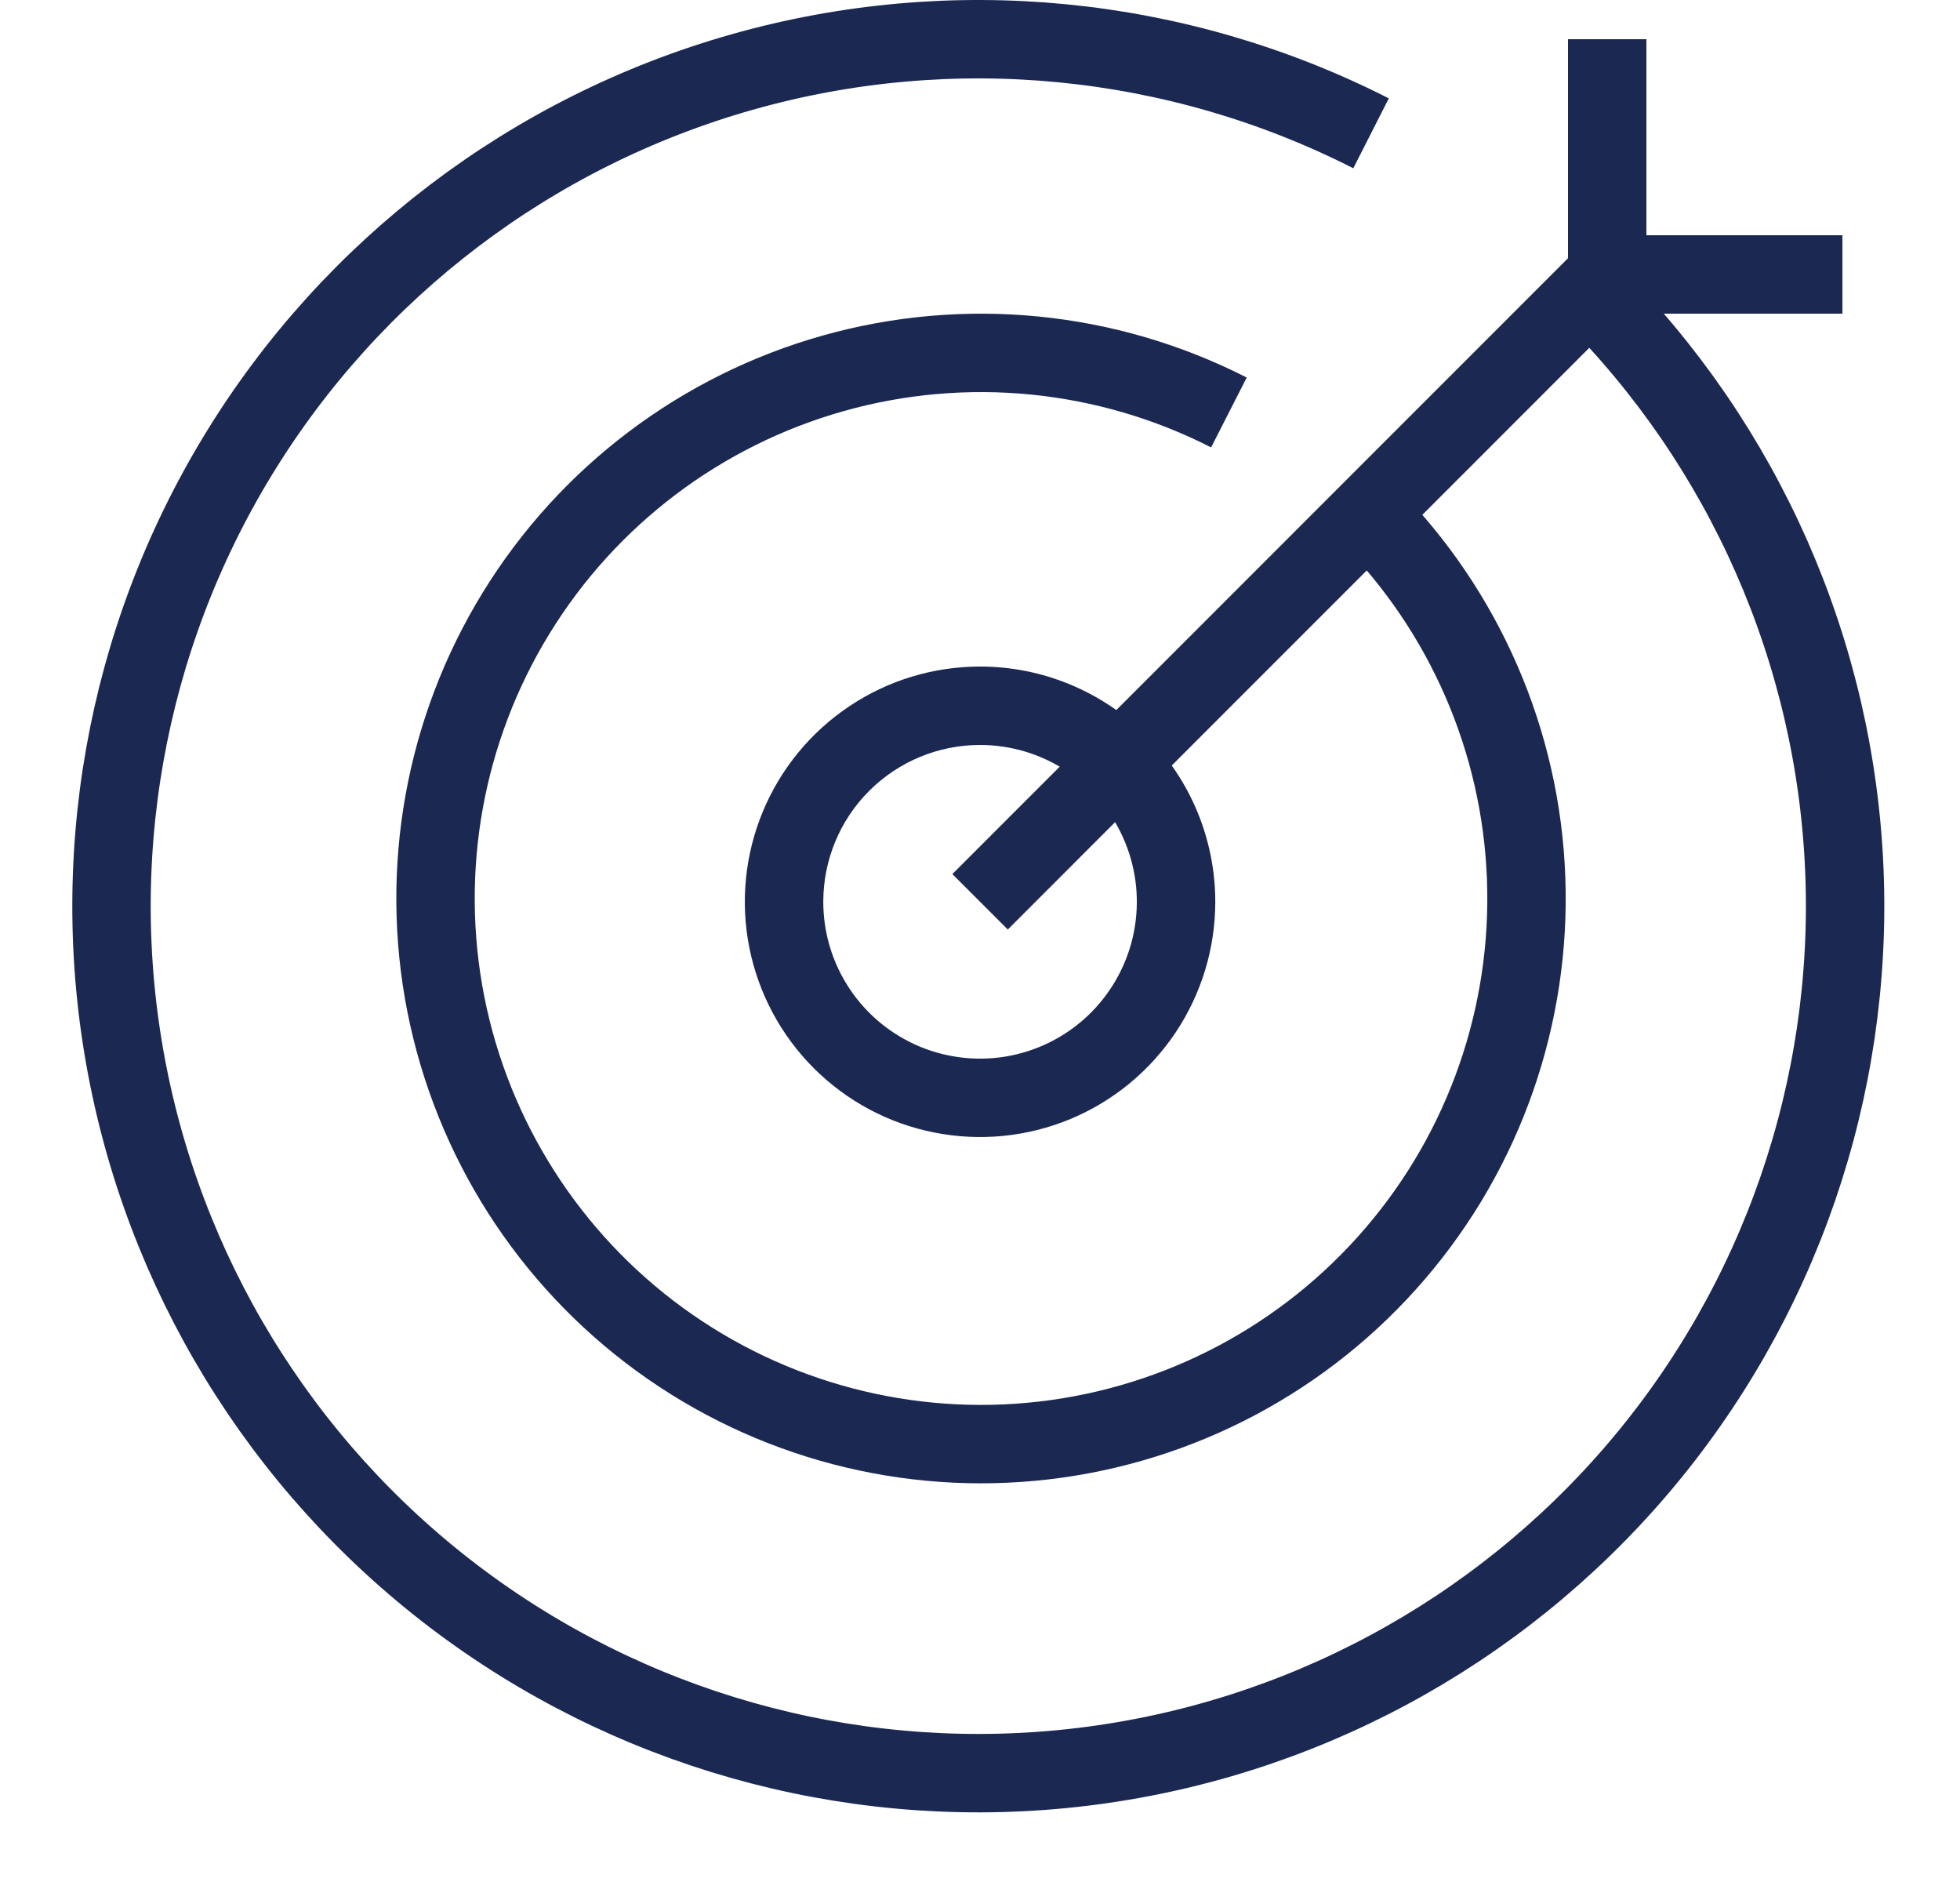 <svg width="25" height="24" viewBox="0 0 25 24" fill="none" xmlns="http://www.w3.org/2000/svg">
<path d="M20.278 3.72C22.25 5.683 23.41 8.318 23.525 11.098C23.64 13.878 22.703 16.6 20.9 18.72C19.097 20.839 16.561 22.201 13.798 22.533C11.035 22.865 8.249 22.143 5.995 20.511C3.741 18.879 2.185 16.457 1.638 13.729C1.091 11.001 1.593 8.166 3.044 5.792C4.495 3.417 6.788 1.677 9.465 0.919C12.143 0.16 15.007 0.439 17.488 1.7" stroke="#1B2952" stroke-miterlimit="10"/>
<path d="M17.445 6.55C18.68 7.791 19.402 9.451 19.466 11.2C19.531 12.949 18.935 14.659 17.795 15.987C16.656 17.316 15.058 18.166 13.319 18.369C11.581 18.572 9.83 18.112 8.415 17.081C7.001 16.05 6.027 14.524 5.687 12.807C5.348 11.09 5.668 9.308 6.584 7.817C7.5 6.325 8.945 5.234 10.63 4.76C12.315 4.286 14.116 4.465 15.675 5.26" stroke="#1B2952" stroke-miterlimit="10"/>
<path d="M12.501 9.5C12.896 9.5 13.283 9.617 13.612 9.837C13.941 10.057 14.197 10.369 14.348 10.735C14.5 11.1 14.539 11.502 14.462 11.89C14.385 12.278 14.194 12.634 13.915 12.914C13.635 13.194 13.279 13.384 12.891 13.462C12.503 13.539 12.101 13.499 11.735 13.348C11.37 13.196 11.057 12.94 10.838 12.611C10.618 12.282 10.501 11.896 10.501 11.5C10.501 10.97 10.711 10.461 11.086 10.086C11.461 9.711 11.97 9.5 12.501 9.5ZM12.501 8.5C11.907 8.5 11.327 8.676 10.834 9.006C10.341 9.335 9.956 9.804 9.729 10.352C9.502 10.9 9.442 11.503 9.558 12.085C9.674 12.667 9.96 13.202 10.379 13.621C10.799 14.041 11.333 14.327 11.915 14.442C12.497 14.558 13.1 14.499 13.649 14.272C14.197 14.045 14.665 13.66 14.995 13.167C15.325 12.673 15.501 12.093 15.501 11.5C15.501 10.704 15.184 9.941 14.622 9.379C14.059 8.816 13.296 8.5 12.501 8.5Z" fill="#1B2952"/>
<path d="M20.5 3.5L12.501 11.5" stroke="#1B2952" stroke-miterlimit="10"/>
<path d="M23.5 3.5H20.5V0.5" stroke="#1B2952" stroke-miterlimit="10"/>
</svg>
